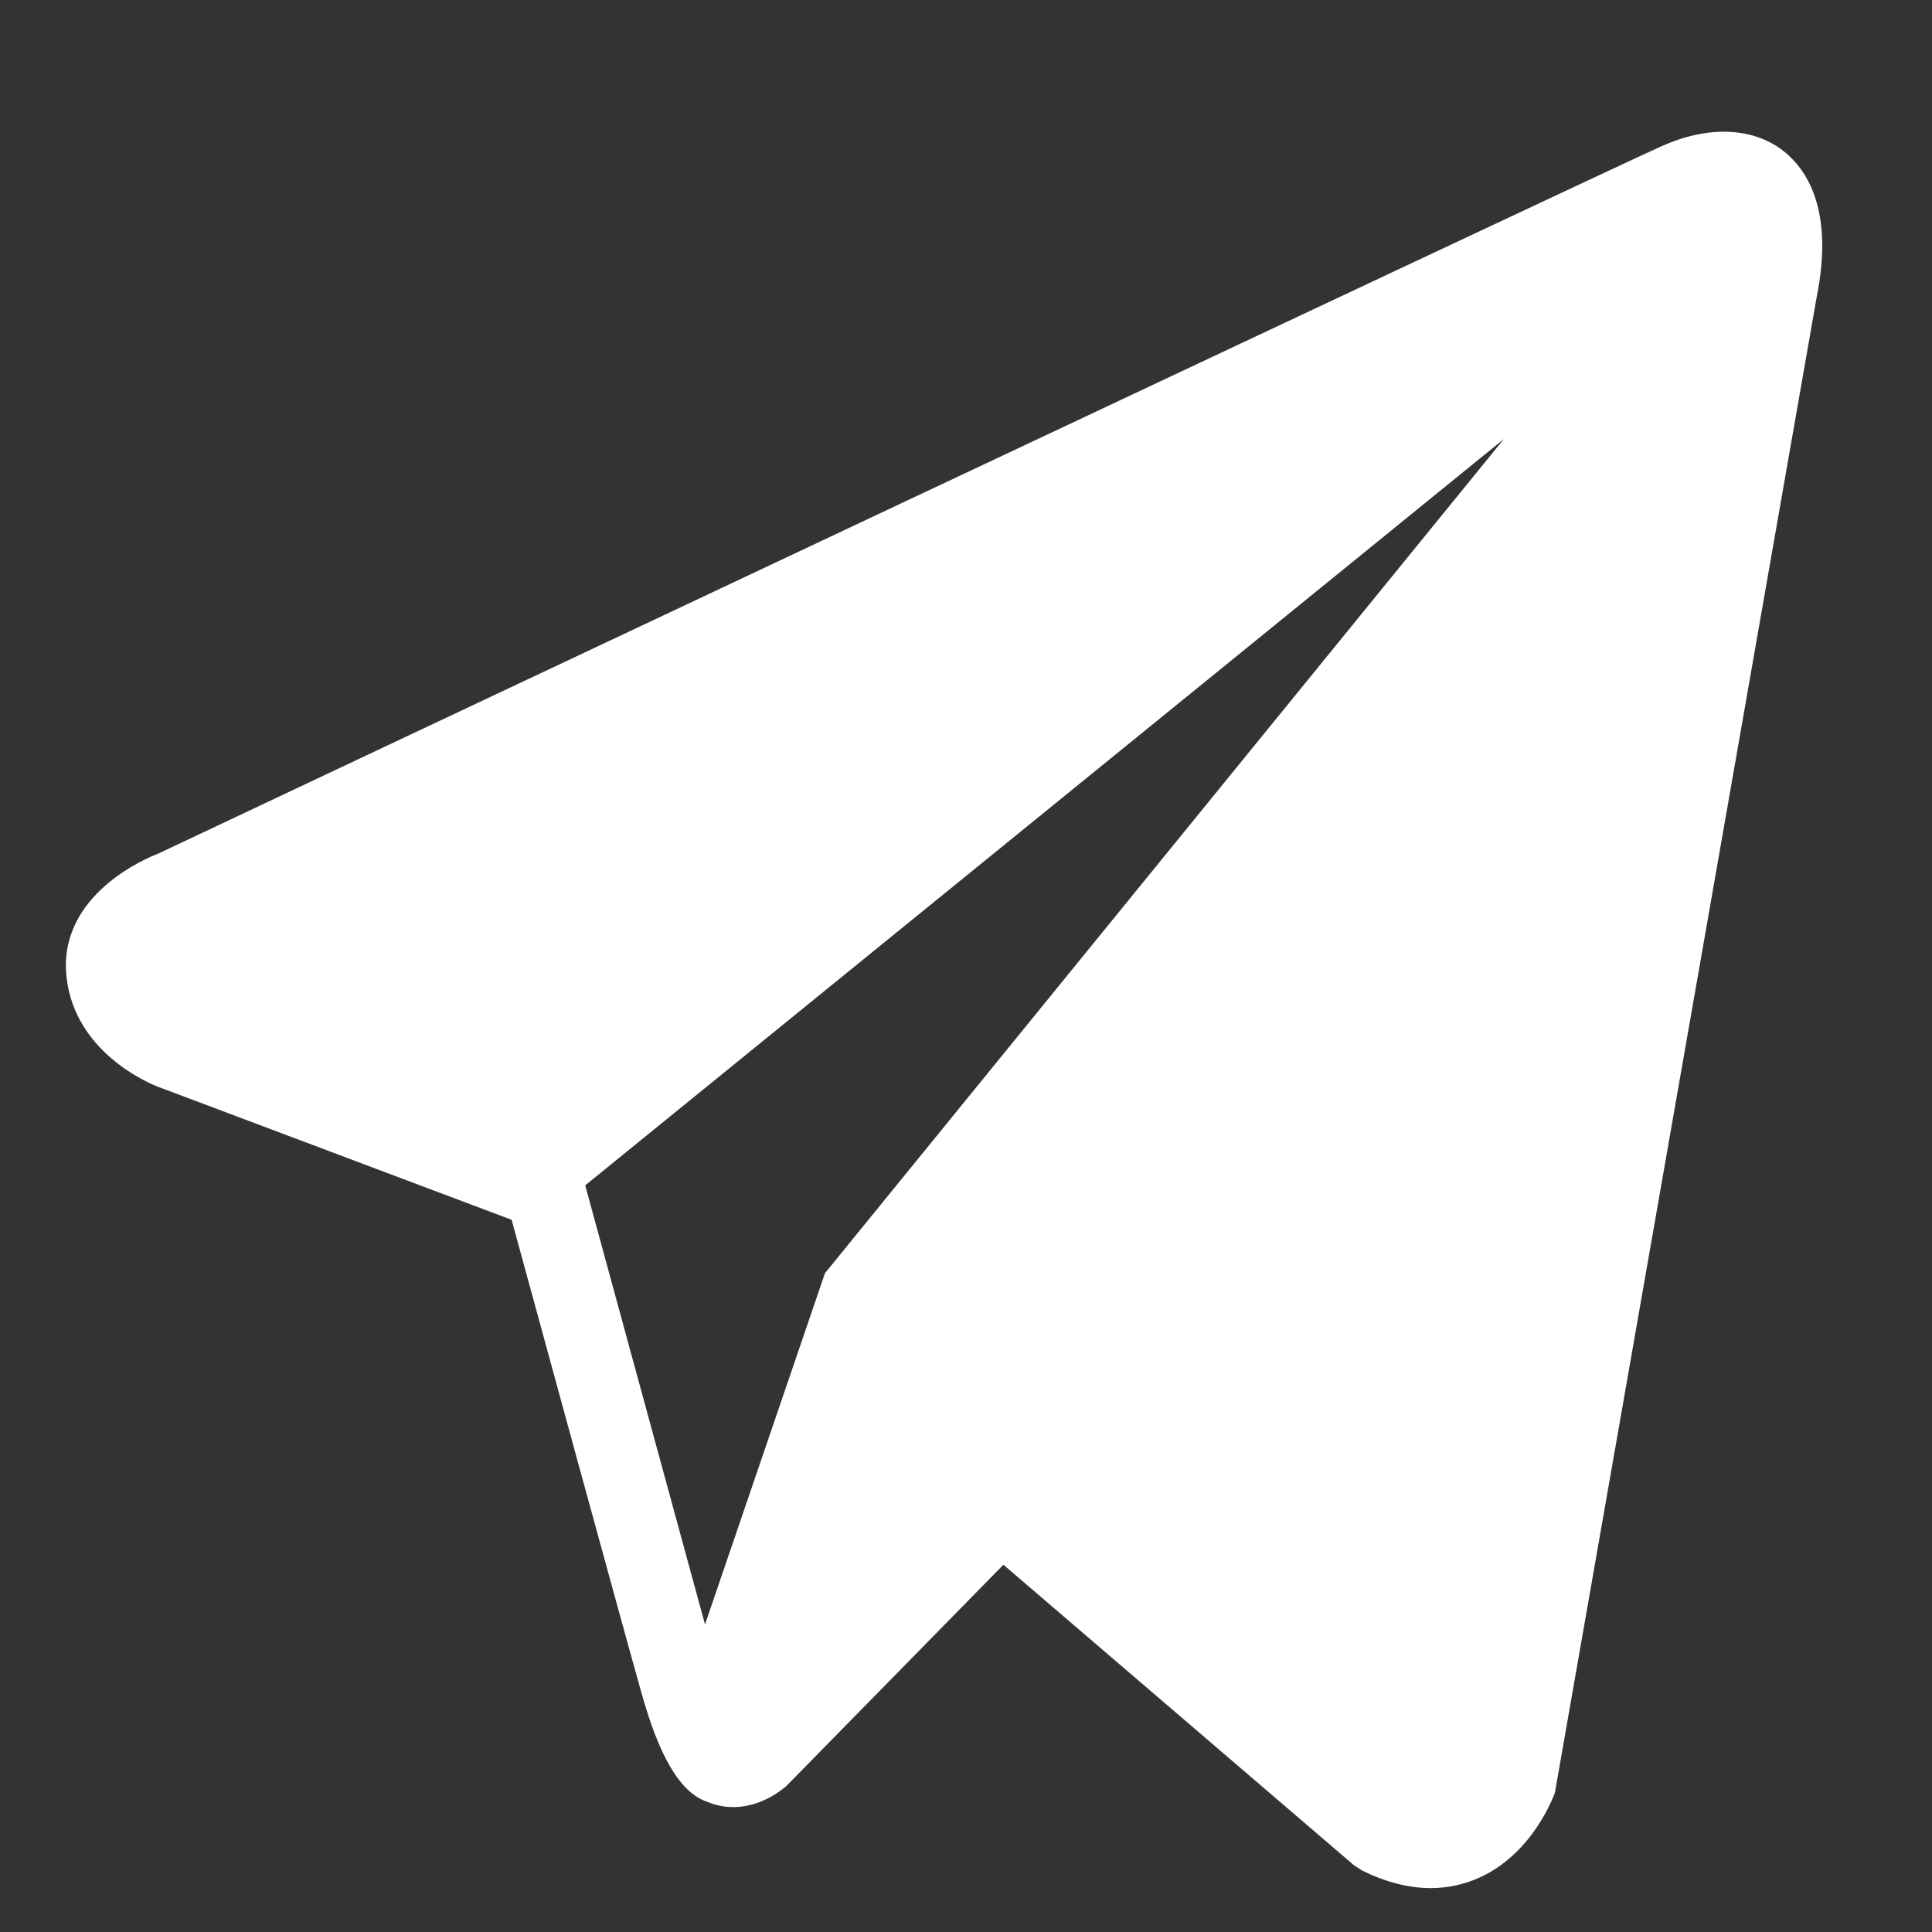 <?xml version="1.0" encoding="UTF-8"?> <svg xmlns="http://www.w3.org/2000/svg" width="11" height="11" viewBox="0 0 11 11" fill="none"><rect x="0" y="0" width="11" height="11" fill="#333333" stroke="none"/><path d="M10.186 0.887C10.016 0.728 9.748 0.706 9.471 0.828H9.47C9.179 0.956 1.223 4.707 0.899 4.861C0.84 4.883 0.326 5.094 0.379 5.564C0.426 5.988 0.84 6.163 0.89 6.184L2.913 6.945C3.047 7.436 3.542 9.248 3.651 9.634C3.719 9.876 3.83 10.193 4.025 10.258C4.196 10.331 4.366 10.264 4.477 10.169L5.713 8.909L7.709 10.62L7.757 10.651C7.892 10.717 8.022 10.75 8.146 10.75C8.242 10.75 8.334 10.73 8.422 10.691C8.721 10.556 8.84 10.242 8.853 10.207L10.344 1.688C10.435 1.233 10.309 1.001 10.186 0.887ZM4.697 7.249L4.014 9.249L3.332 6.749L8.563 2.499L4.697 7.249Z" fill="white"></path></svg> 